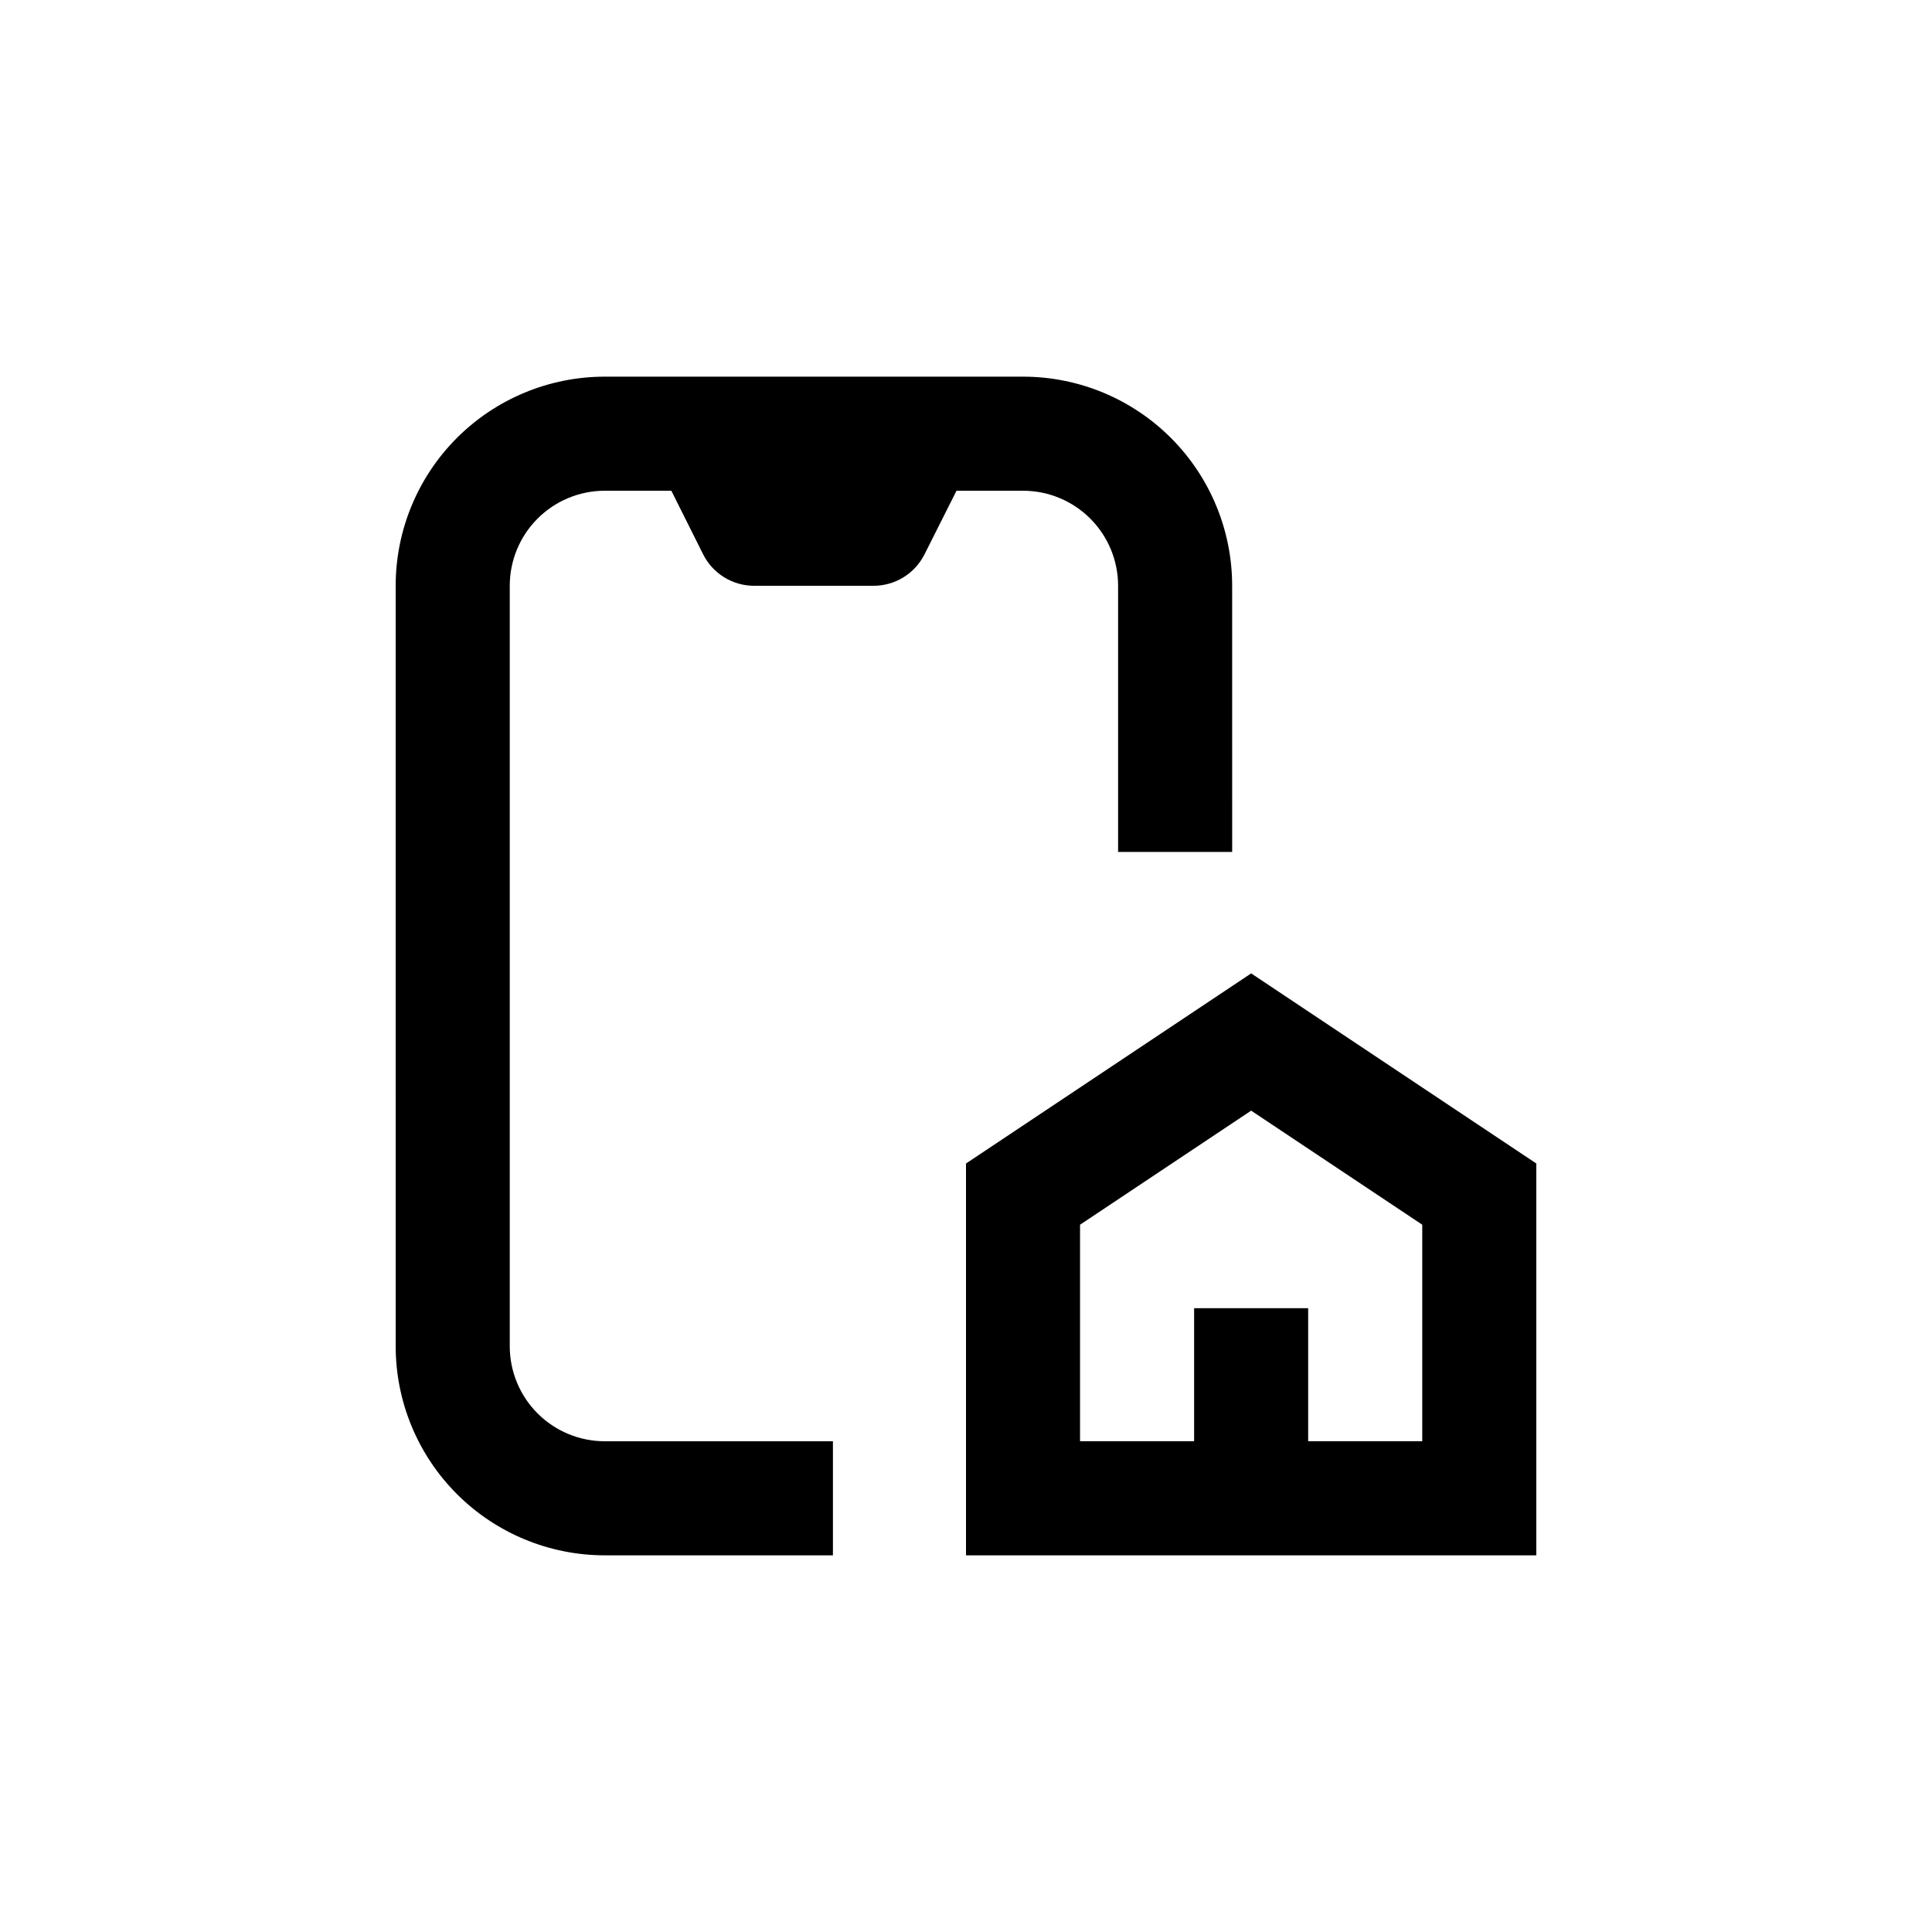 <?xml version="1.0" encoding="UTF-8"?>
<!-- Uploaded to: ICON Repo, www.iconrepo.com, Generator: ICON Repo Mixer Tools -->
<svg fill="#000000" width="800px" height="800px" version="1.1" viewBox="144 144 512 512" xmlns="http://www.w3.org/2000/svg">
 <g>
  <path d="m248.86 500.76c0 14.695 5.84 28.793 16.23 39.188 10.395 10.391 24.492 16.23 39.188 16.23h60.457v-30.23h-60.457c-6.68 0-13.086-2.652-17.812-7.375-4.723-4.727-7.375-11.133-7.375-17.812v-201.52c0-6.684 2.652-13.09 7.375-17.812 4.727-4.727 11.133-7.379 17.812-7.379h17.633l8.414 16.828c1.254 2.508 3.18 4.621 5.566 6.098 2.383 1.477 5.133 2.262 7.938 2.266h31.691-0.004c2.805-0.004 5.555-0.789 7.941-2.266 2.383-1.477 4.309-3.59 5.562-6.098l8.465-16.828h17.633c6.68 0 13.086 2.652 17.812 7.379 4.723 4.723 7.379 11.129 7.379 17.812v70.531h30.23l-0.004-70.531c0-14.699-5.84-28.797-16.23-39.188-10.395-10.395-24.488-16.234-39.188-16.234h-110.84c-14.695 0-28.793 5.84-39.188 16.234-10.391 10.391-16.23 24.488-16.23 39.188z"/>
  <path d="m400 452.34v103.84h151.14v-103.84l-75.57-50.383zm120.91 73.605h-30.23v-35.266h-30.227v35.266h-30.23v-57.383l45.344-30.23 45.344 30.23z"/>
 </g>
</svg>